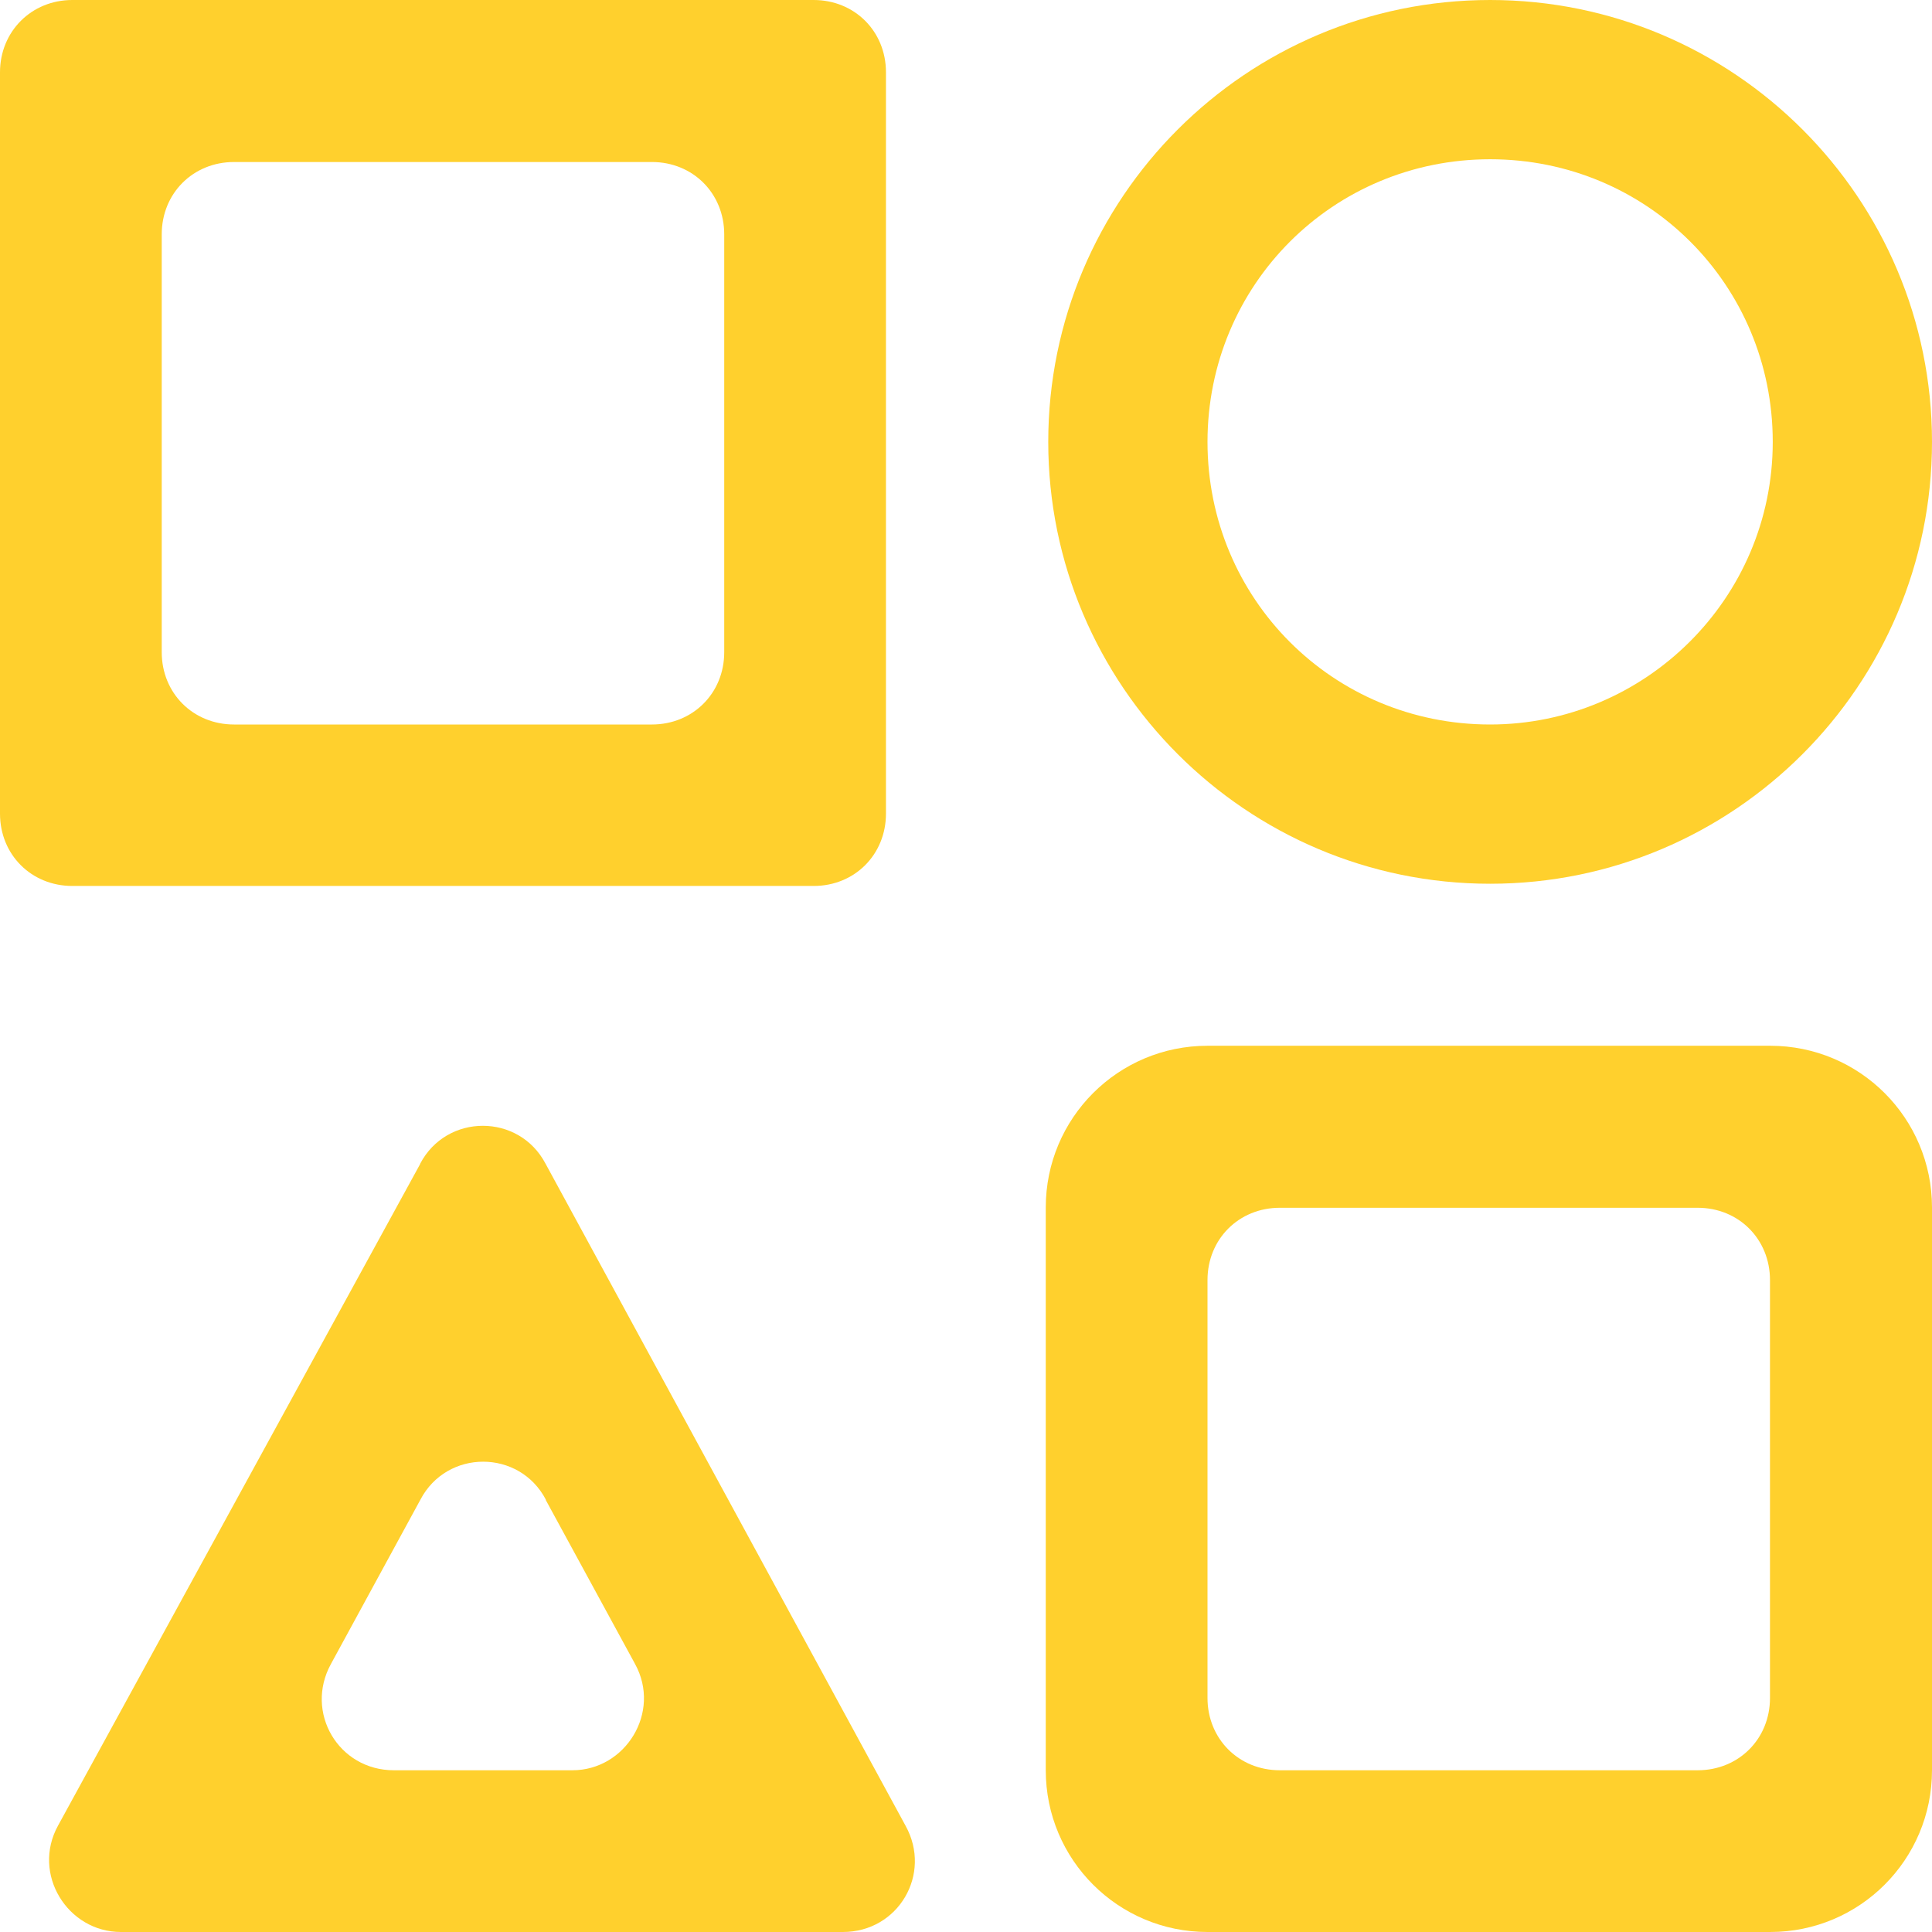 <?xml version="1.0" encoding="UTF-8"?>
<svg id="Layer_2" data-name="Layer 2" xmlns="http://www.w3.org/2000/svg" viewBox="0 0 70 70">
  <defs>
    <style>
      .cls-1 {
        fill: #ffd02d;
      }
    </style>
  </defs>
  <g id="Layer_1-2" data-name="Layer 1">
    <g>
      <path class="cls-1" d="M0,2.62v26.86c0,1.49,1.14,2.62,2.62,2.62h26.86c1.49,0,2.62-1.14,2.62-2.62V2.62c0-1.49-1.14-2.62-2.62-2.62H2.62C1.14,0,0,1.14,0,2.62ZM23.62,26.25h-15.14c-1.49,0-2.62-1.14-2.62-2.62v-15.14c0-1.49,1.14-2.62,2.62-2.62h15.14c1.49,0,2.62,1.14,2.62,2.62v15.14c0,1.49-1.14,2.62-2.62,2.62Z"/>
      <path class="cls-1" d="M64.14,37.89h-20.39c-3.24,0-5.86,2.62-5.86,5.86v20.39c0,3.24,2.62,5.86,5.86,5.86h20.39c3.24,0,5.86-2.62,5.86-5.86v-20.39c0-3.24-2.62-5.86-5.86-5.86h0ZM61.51,64.14h-15.14c-1.49,0-2.62-1.14-2.62-2.62v-15.14c0-1.49,1.14-2.62,2.62-2.62h15.14c1.49,0,2.62,1.14,2.62,2.62v15.14c0,1.49-1.14,2.62-2.62,2.62Z"/>
      <path class="cls-1" d="M53.99,0c-8.84,0-16.01,7.18-16.01,16.01s7.18,16.01,16.01,16.01,16.01-7.18,16.01-16.01S62.83,0,53.99,0ZM53.99,26.25c-5.69,0-10.24-4.55-10.24-10.24s4.55-10.24,10.24-10.24,10.24,4.55,10.24,10.24-4.64,10.24-10.24,10.24Z"/>
      <path class="cls-1" d="M15.22,42.18l-13.12,23.97c-.96,1.75.35,3.85,2.28,3.85h26.16c2.01,0,3.24-2.1,2.27-3.85l-13.04-23.98c-.96-1.84-3.59-1.84-4.55,0h0ZM19.77,54.34l3.24,5.95c.96,1.75-.35,3.85-2.27,3.85h-6.47c-2.01,0-3.24-2.1-2.28-3.85l3.24-5.95c.96-1.84,3.59-1.84,4.55,0h0Z"/>
    </g>
  </g>
</svg>